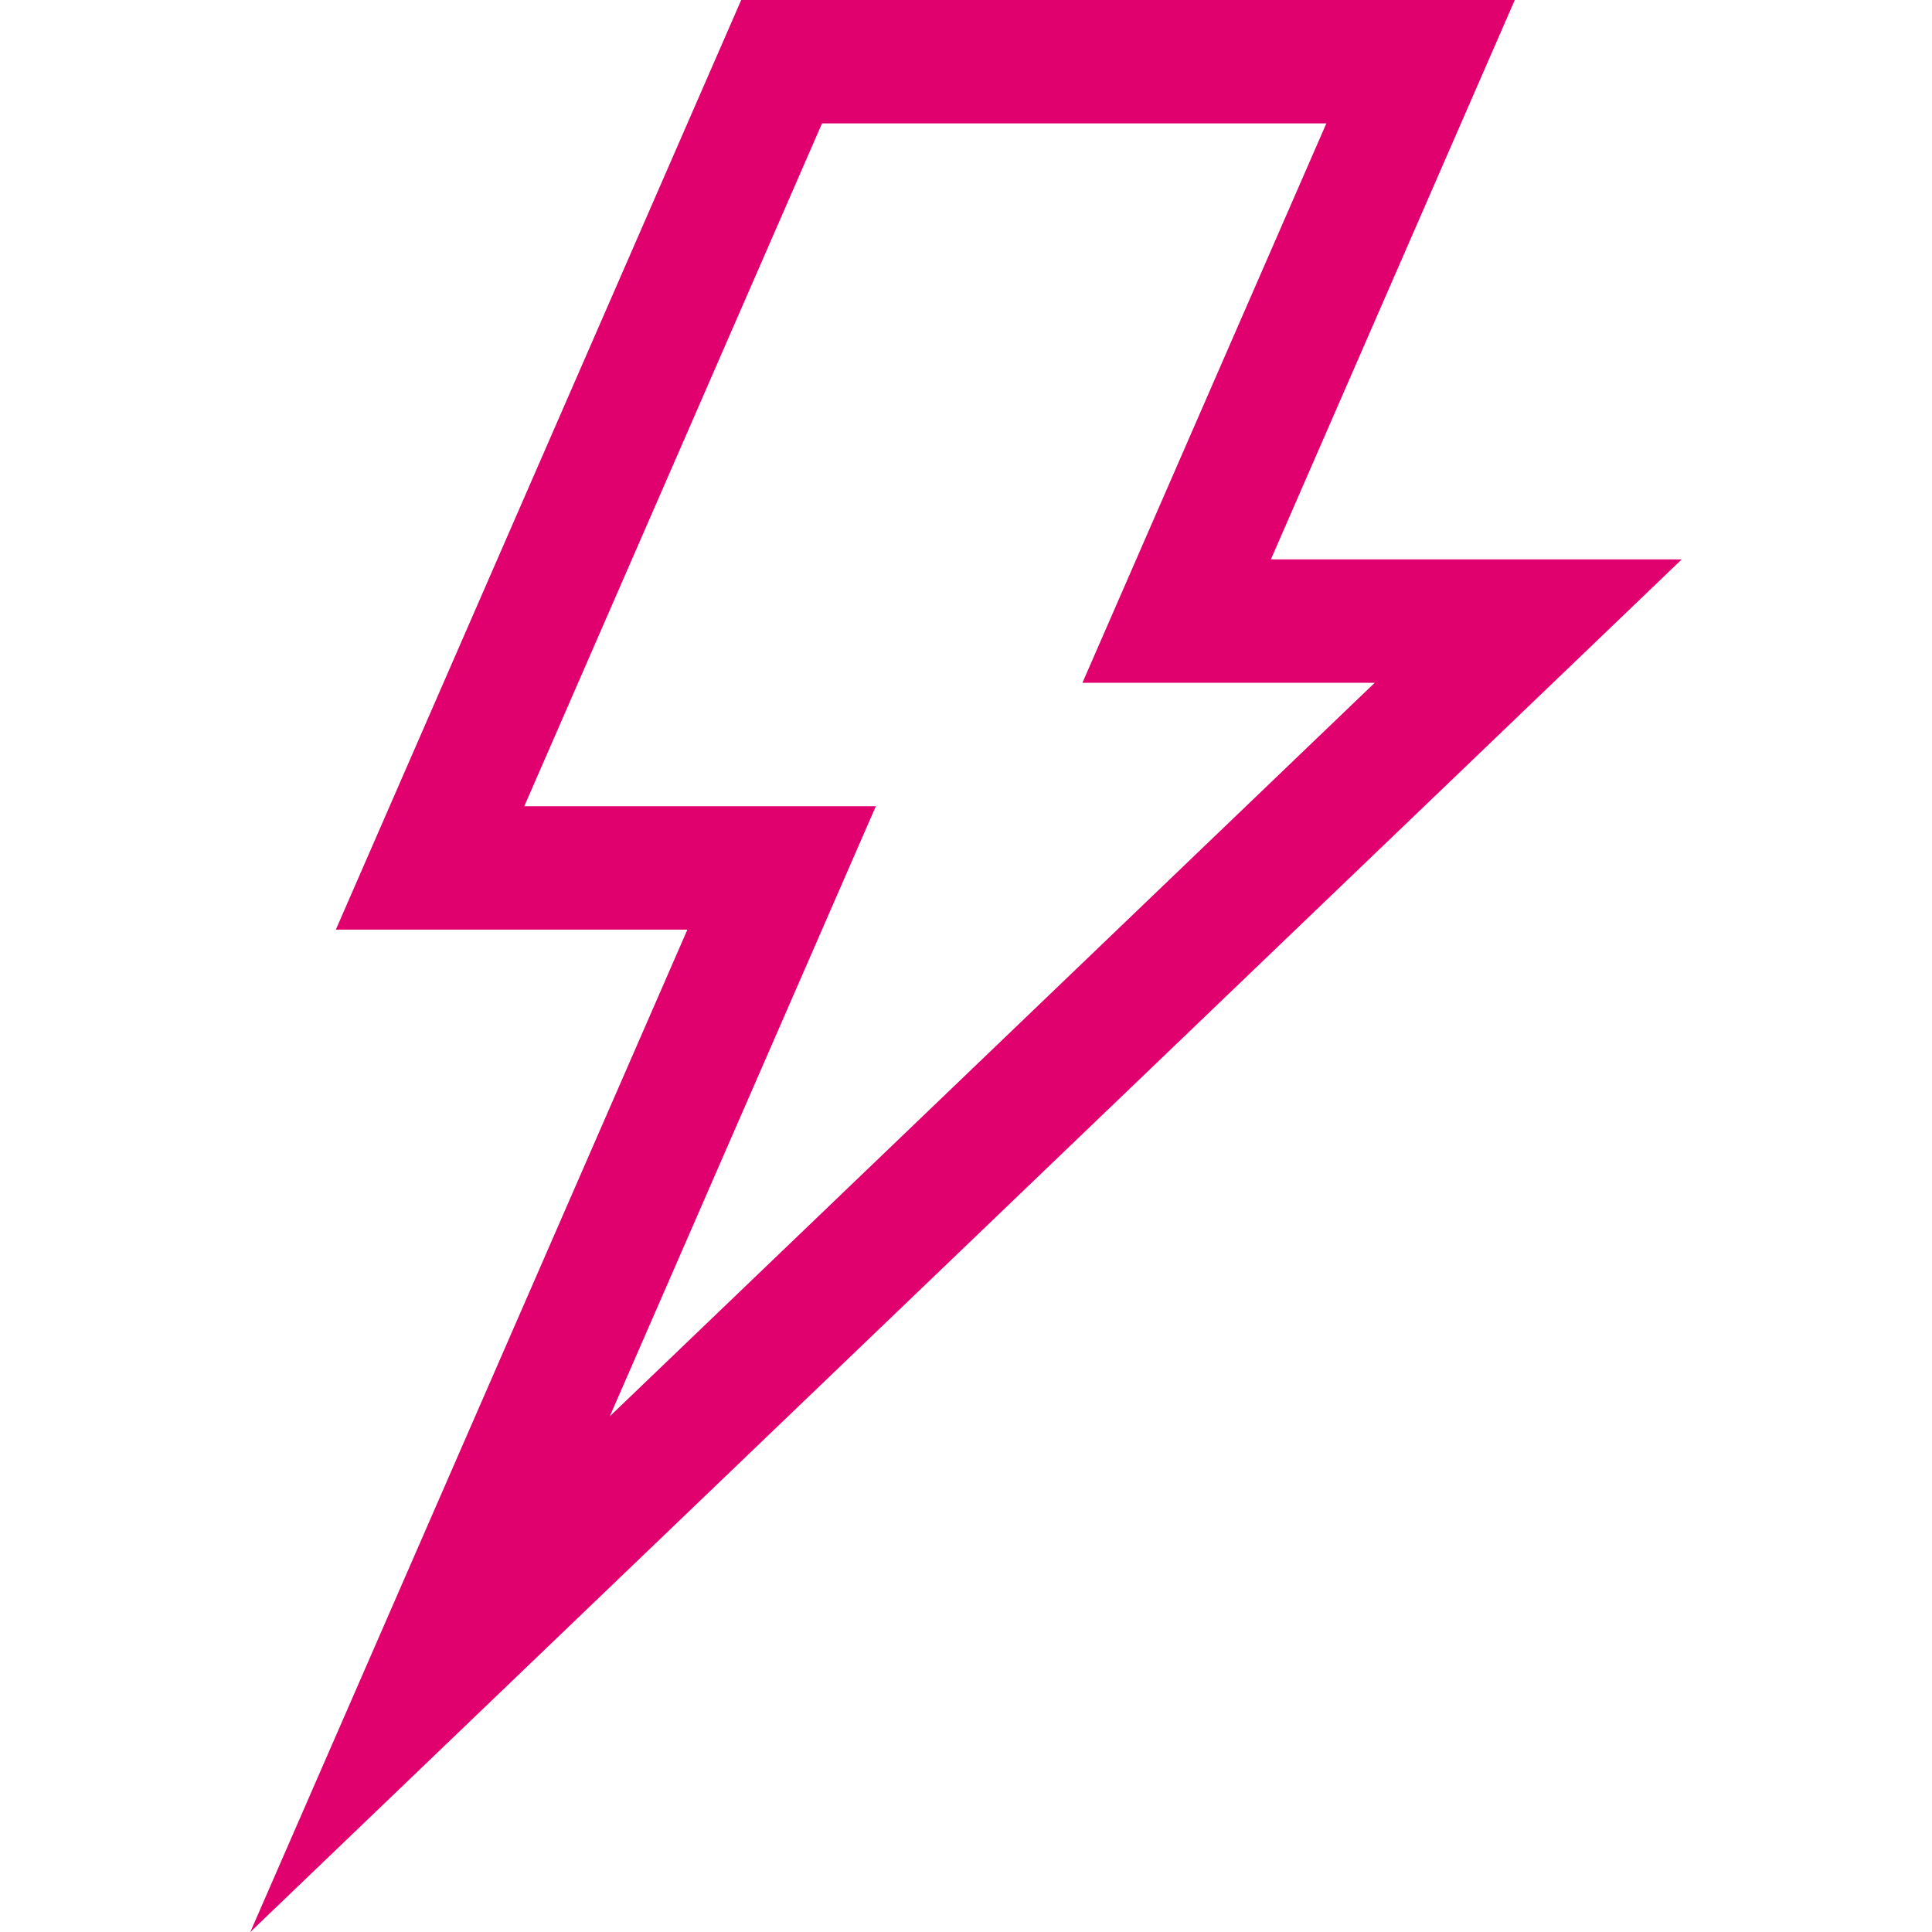 <?xml version="1.0" encoding="UTF-8"?> <svg xmlns="http://www.w3.org/2000/svg" width="120" height="120" viewBox="0 0 120 120" fill="none"> <path d="M104.452 34.747H78.935L94.086 0H46.038L20.86 57.741H42.696L15.548 120L104.452 34.747ZM32.564 50.076L51.057 7.665H82.382L67.231 42.411H85.385L37.876 87.969L54.4 50.076H32.564Z" fill="#E0006E"></path> </svg> 